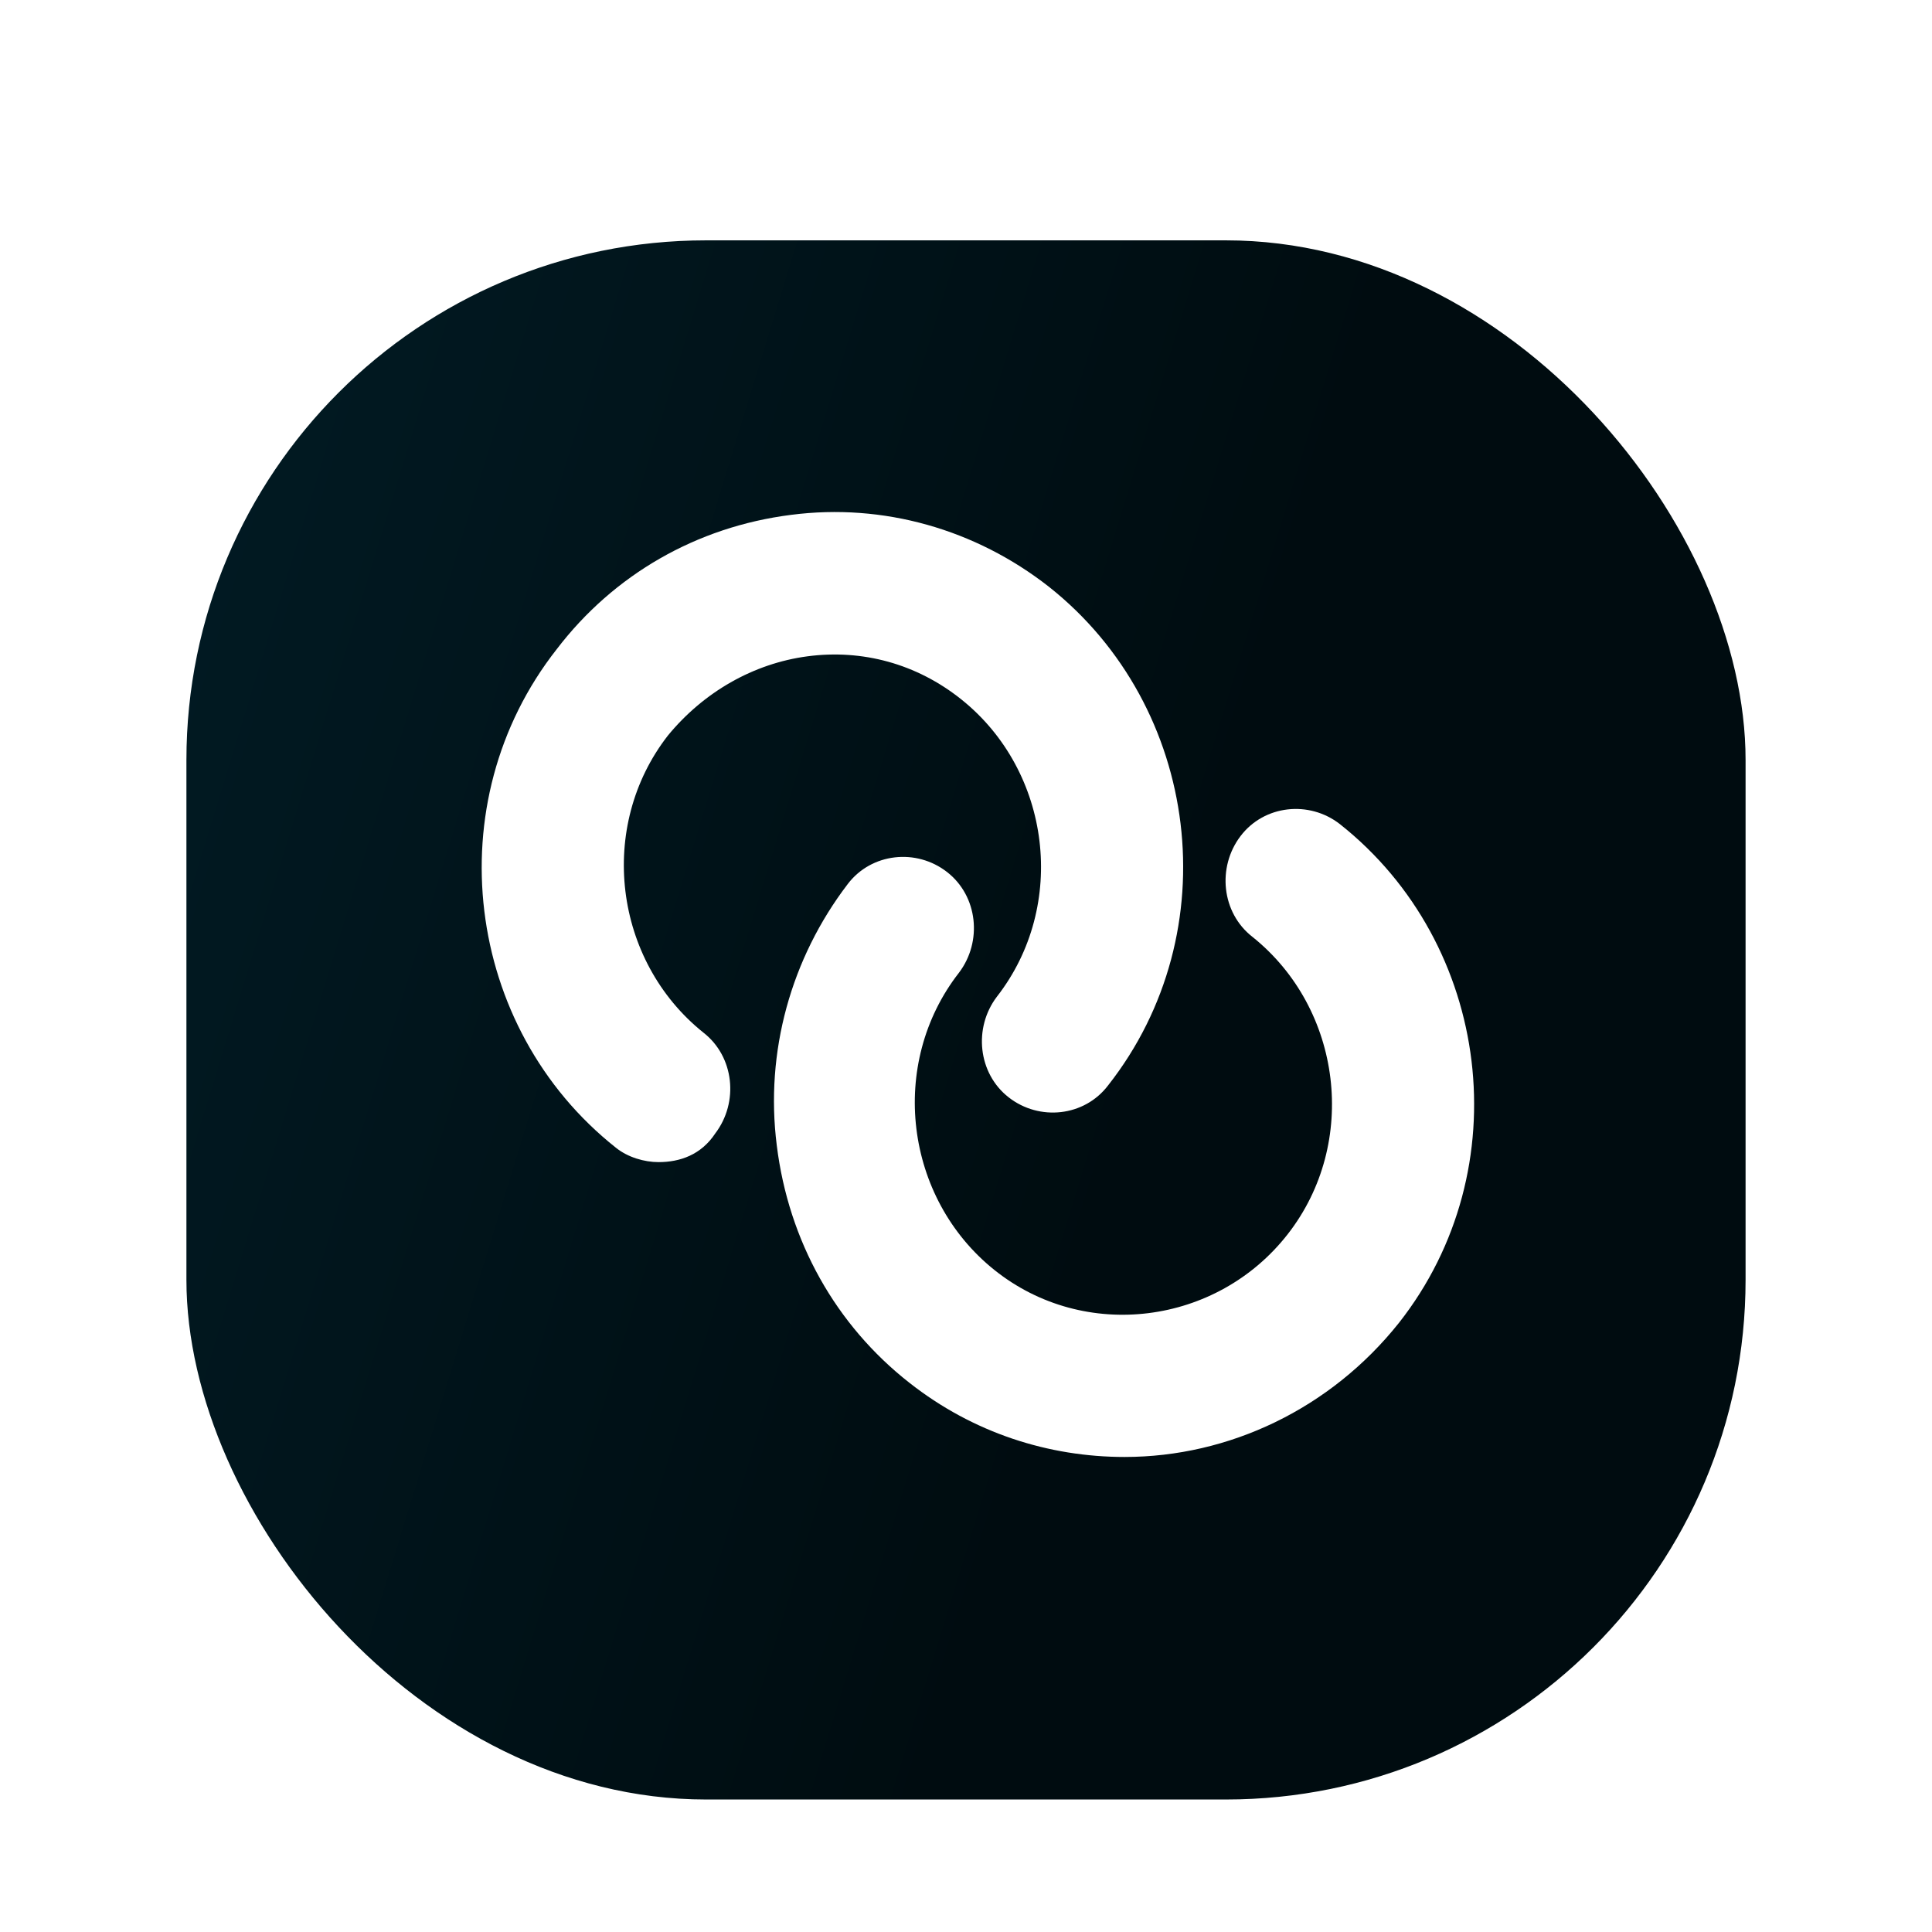 <svg width="300" height="300" viewBox="0 0 56 57" fill="none" xmlns="http://www.w3.org/2000/svg">
<g filter="url(#filter0_di_2984_2307)">
<rect x="5" y="5" width="46" height="46" rx="15.333" fill="url(#paint0_linear_2984_2307)"/>
<g filter="url(#filter1_i_2984_2307)">
<path d="M18.581 33.24C18.162 33.24 17.673 33.098 17.324 32.816C12.856 29.279 12.019 22.631 15.579 18.105C17.254 15.912 19.697 14.498 22.49 14.144C25.212 13.791 27.934 14.569 30.099 16.266C34.566 19.802 35.404 26.45 31.844 30.977C31.146 31.896 29.819 32.038 28.912 31.33C28.004 30.623 27.865 29.279 28.563 28.36C30.657 25.672 30.168 21.712 27.516 19.59C26.189 18.529 24.584 18.105 22.978 18.317C21.373 18.529 19.907 19.378 18.86 20.651C16.766 23.338 17.254 27.299 19.907 29.421C20.814 30.128 20.954 31.472 20.256 32.391C19.837 33.028 19.209 33.24 18.581 33.24Z" fill="white"/>
<path d="M32.331 41.939C30.097 41.939 27.863 41.232 25.978 39.747C23.814 38.05 22.418 35.574 22.069 32.745C21.72 29.987 22.488 27.229 24.163 25.036C24.861 24.117 26.188 23.975 27.095 24.683C28.003 25.39 28.142 26.734 27.444 27.653C25.35 30.341 25.839 34.301 28.491 36.423C31.144 38.545 35.053 38.05 37.147 35.362C39.241 32.675 38.753 28.714 36.1 26.592C35.193 25.885 35.053 24.541 35.751 23.622C36.449 22.702 37.776 22.561 38.683 23.268C43.151 26.804 43.988 33.452 40.428 37.979C38.404 40.525 35.402 41.939 32.331 41.939Z" fill="white"/>
</g>
</g>
<defs>
<filter id="filter0_di_2984_2307" x="0.191" y="0.888" width="55.618" height="55.618" filterUnits="userSpaceOnUse" color-interpolation-filters="sRGB">
<feFlood flood-opacity="0" result="BackgroundImageFix"/>
<feColorMatrix in="SourceAlpha" type="matrix" values="0 0 0 0 0 0 0 0 0 0 0 0 0 0 0 0 0 0 127 0" result="hardAlpha"/>
<feOffset dy="0.697"/>
<feGaussianBlur stdDeviation="2.405"/>
<feComposite in2="hardAlpha" operator="out"/>
<feColorMatrix type="matrix" values="0 0 0 0 0 0 0 0 0 0 0 0 0 0 0 0 0 0 0.15 0"/>
<feBlend mode="normal" in2="BackgroundImageFix" result="effect1_dropShadow_2984_2307"/>
<feBlend mode="normal" in="SourceGraphic" in2="effect1_dropShadow_2984_2307" result="shape"/>
<feColorMatrix in="SourceAlpha" type="matrix" values="0 0 0 0 0 0 0 0 0 0 0 0 0 0 0 0 0 0 127 0" result="hardAlpha"/>
<feOffset dy="1.394"/>
<feGaussianBlur stdDeviation="2.457"/>
<feComposite in2="hardAlpha" operator="arithmetic" k2="-1" k3="1"/>
<feColorMatrix type="matrix" values="0 0 0 0 0 0 0 0 0 0 0 0 0 0 0 0 0 0 1 0"/>
<feBlend mode="normal" in2="shape" result="effect2_innerShadow_2984_2307"/>
</filter>
<filter id="filter1_i_2984_2307" x="13.364" y="14.061" width="29.28" height="27.879" filterUnits="userSpaceOnUse" color-interpolation-filters="sRGB">
<feFlood flood-opacity="0" result="BackgroundImageFix"/>
<feBlend mode="normal" in="SourceGraphic" in2="BackgroundImageFix" result="shape"/>
<feColorMatrix in="SourceAlpha" type="matrix" values="0 0 0 0 0 0 0 0 0 0 0 0 0 0 0 0 0 0 127 0" result="hardAlpha"/>
<feOffset dx="0.348" dy="-1.045"/>
<feComposite in2="hardAlpha" operator="arithmetic" k2="-1" k3="1"/>
<feColorMatrix type="matrix" values="0 0 0 0 0.776 0 0 0 0 0.776 0 0 0 0 0.776 0 0 0 1 0"/>
<feBlend mode="normal" in2="shape" result="effect1_innerShadow_2984_2307"/>
</filter>
<linearGradient id="paint0_linear_2984_2307" x1="5" y1="5" x2="59.937" y2="21.835" gradientUnits="userSpaceOnUse">
<stop stop-color="#011B24"/>
<stop offset="0.6" stop-color="#000C10"/>
</linearGradient>
</defs>
</svg>